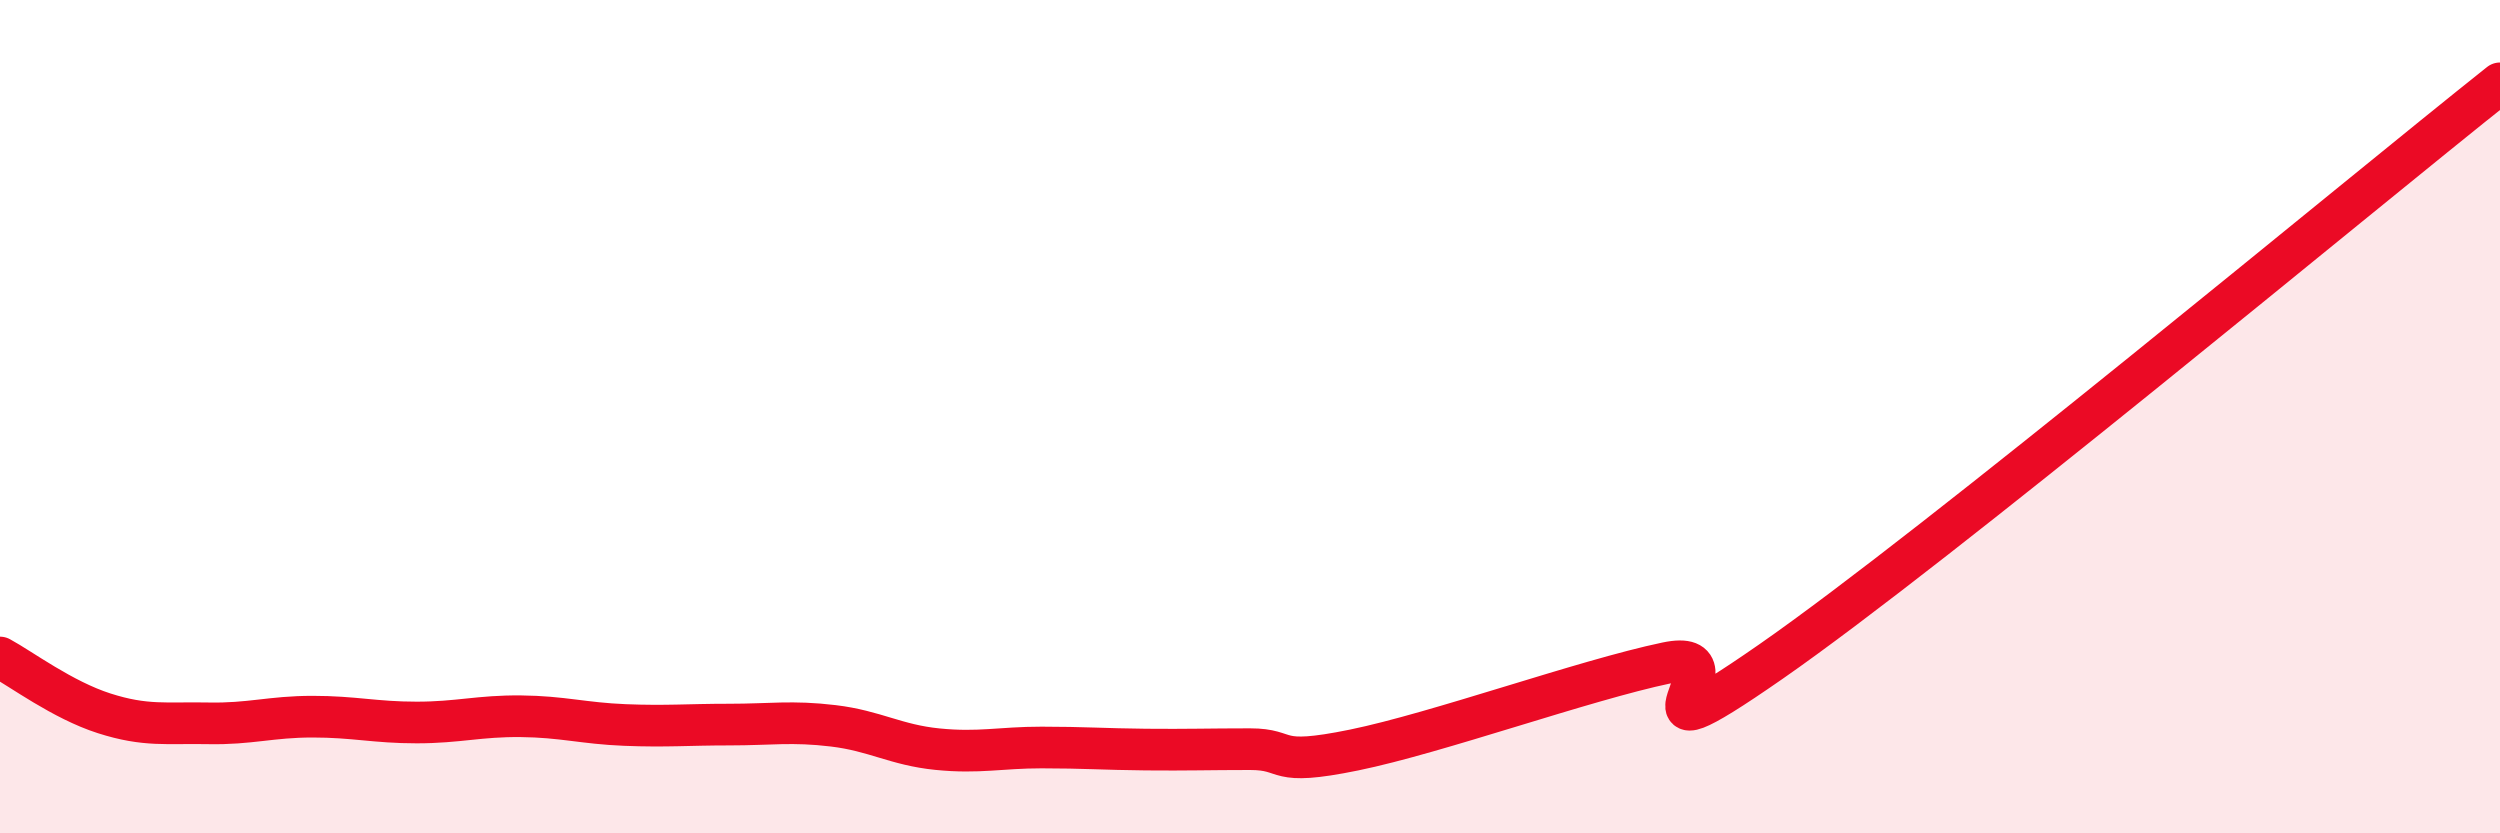
    <svg width="60" height="20" viewBox="0 0 60 20" xmlns="http://www.w3.org/2000/svg">
      <path
        d="M 0,15.78 C 0.5,16.05 1.5,16.8 2.5,17.12 C 3.5,17.44 4,17.34 5,17.36 C 6,17.38 6.5,17.2 7.5,17.2 C 8.5,17.2 9,17.34 10,17.34 C 11,17.34 11.5,17.18 12.5,17.19 C 13.5,17.2 14,17.36 15,17.4 C 16,17.44 16.5,17.39 17.5,17.39 C 18.5,17.39 19,17.3 20,17.42 C 21,17.54 21.5,17.88 22.5,17.98 C 23.5,18.08 24,17.94 25,17.94 C 26,17.94 26.5,17.98 27.5,17.99 C 28.5,18 29,17.98 30,17.98 C 31,17.98 30.5,18.41 32.5,18 C 34.5,17.59 38,16.33 40,15.91 C 42,15.49 38.5,18.66 42.5,15.88 C 46.5,13.1 56.5,4.78 60,2L60 20L0 20Z"
        fill="#EB0A25"
        opacity="0.1"
        stroke-linecap="round"
        stroke-linejoin="round"
      />
      <path
        d="M 0,15.78 C 0.5,16.05 1.5,16.8 2.5,17.12 C 3.5,17.44 4,17.34 5,17.36 C 6,17.38 6.5,17.2 7.5,17.2 C 8.5,17.2 9,17.34 10,17.34 C 11,17.34 11.5,17.18 12.5,17.19 C 13.5,17.2 14,17.36 15,17.4 C 16,17.44 16.5,17.39 17.5,17.39 C 18.5,17.39 19,17.3 20,17.42 C 21,17.54 21.5,17.88 22.5,17.98 C 23.5,18.08 24,17.94 25,17.94 C 26,17.94 26.5,17.98 27.5,17.99 C 28.5,18 29,17.98 30,17.98 C 31,17.98 30.5,18.41 32.5,18 C 34.5,17.59 38,16.33 40,15.91 C 42,15.49 38.5,18.66 42.5,15.88 C 46.5,13.1 56.5,4.78 60,2"
        stroke="#EB0A25"
        stroke-width="1"
        fill="none"
        stroke-linecap="round"
        stroke-linejoin="round"
      />
    </svg>
  